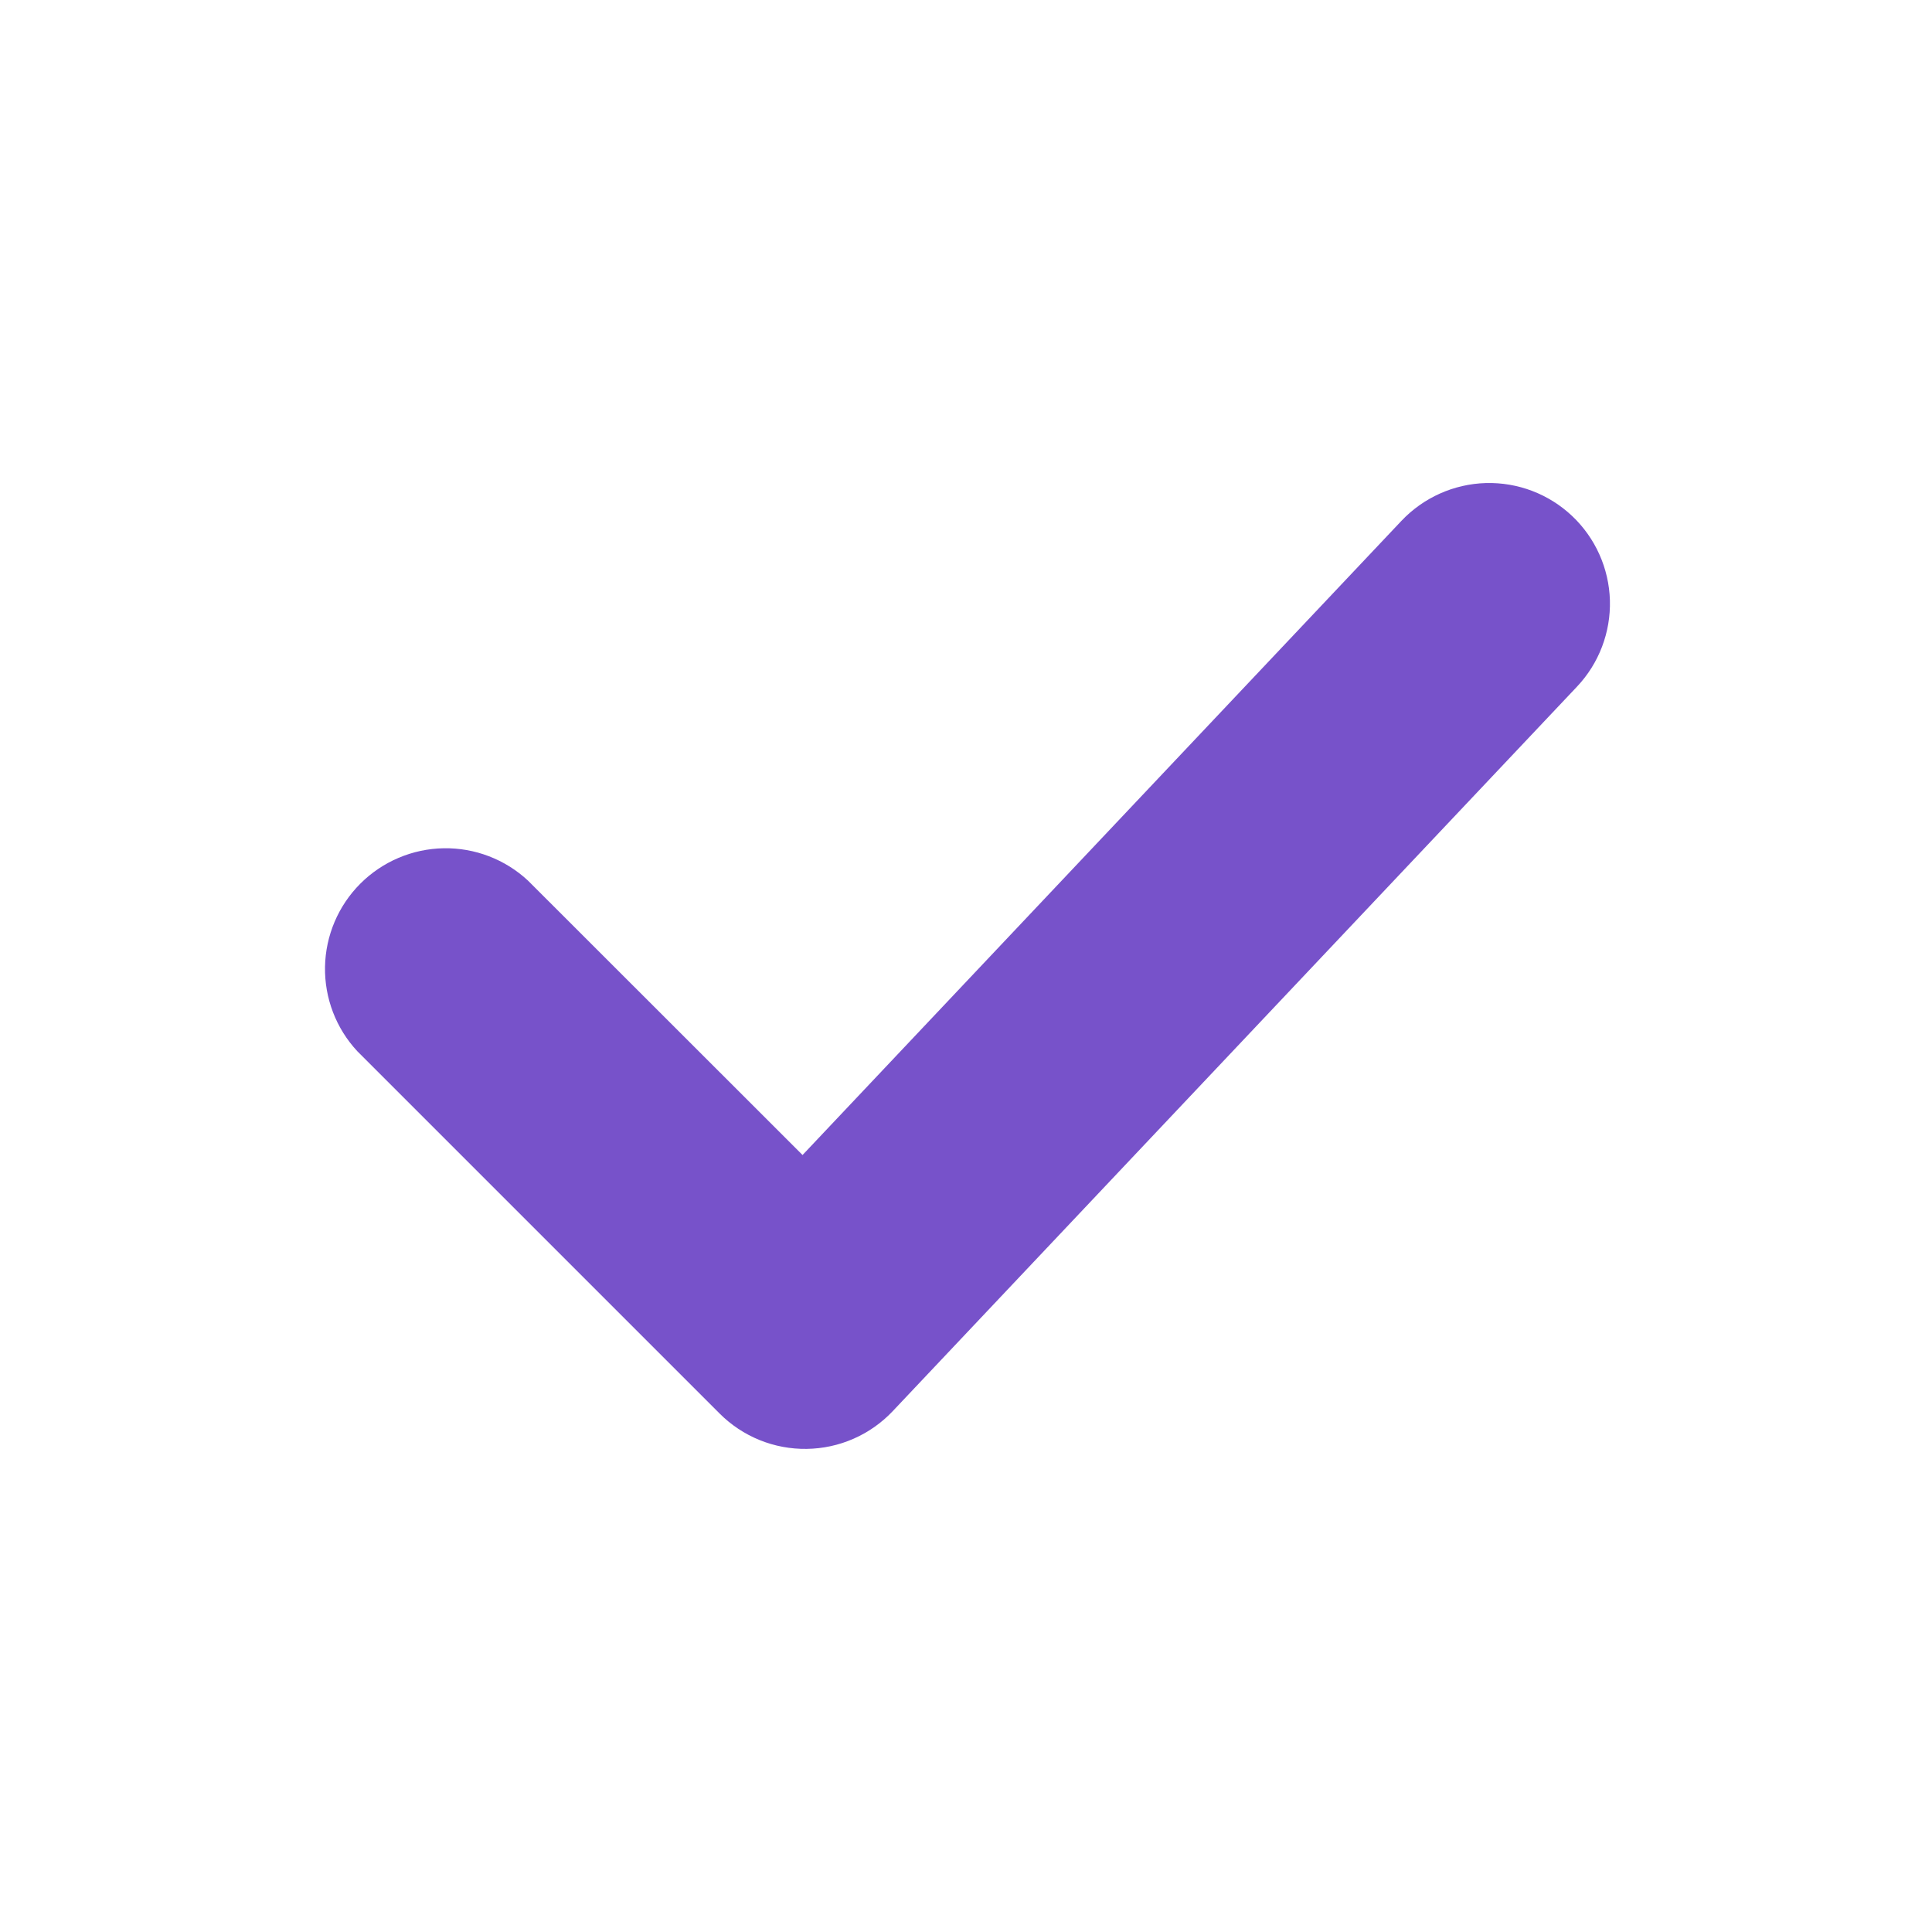 <svg width="35" height="35" viewBox="0 0 35 35" fill="none" xmlns="http://www.w3.org/2000/svg">
<path d="M28.481 9.348C28.902 9.746 29.148 10.296 29.165 10.875C29.181 11.455 28.967 12.018 28.569 12.439L16.173 25.564C15.972 25.777 15.73 25.947 15.463 26.064C15.195 26.182 14.906 26.244 14.614 26.248C14.322 26.252 14.032 26.198 13.761 26.088C13.49 25.978 13.244 25.815 13.037 25.608L6.475 19.046C6.088 18.631 5.878 18.082 5.888 17.516C5.898 16.949 6.128 16.408 6.528 16.008C6.929 15.607 7.47 15.377 8.037 15.367C8.603 15.357 9.152 15.568 9.566 15.954L14.539 20.924L25.389 9.435C25.788 9.014 26.337 8.768 26.917 8.751C27.497 8.735 28.059 8.949 28.481 9.348Z" fill="#7752CA"/>
</svg>
